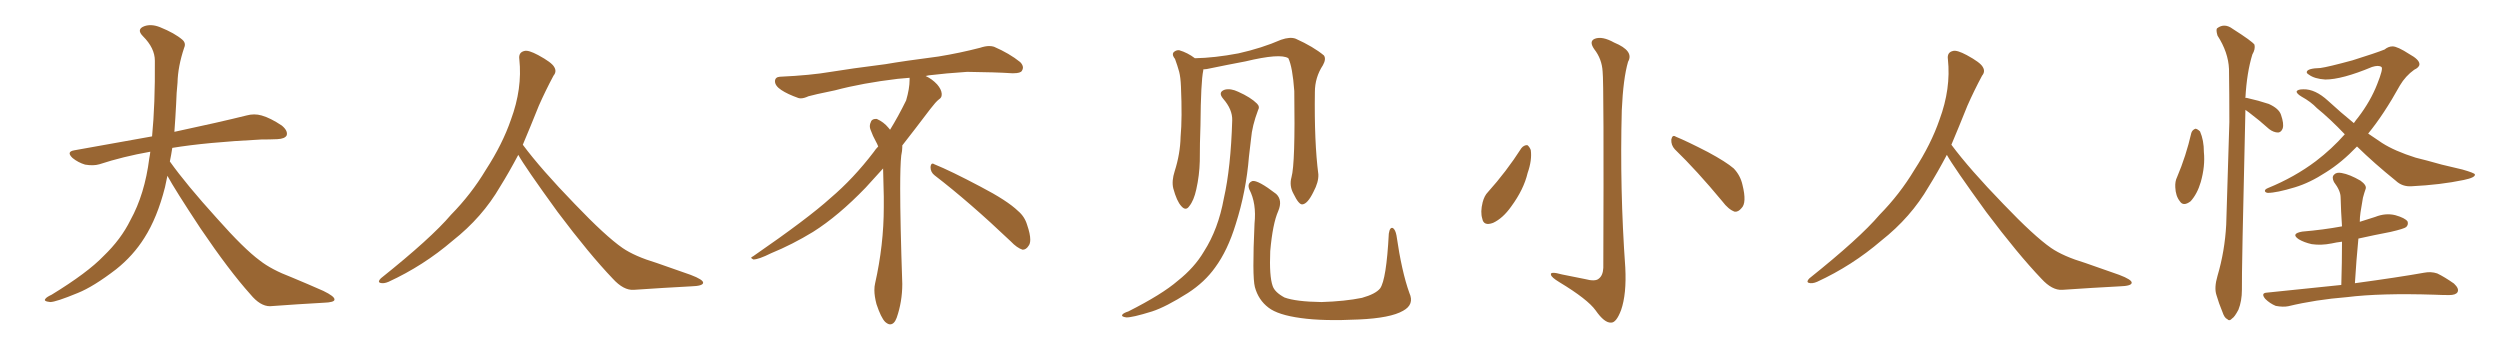 <svg xmlns="http://www.w3.org/2000/svg" xmlns:xlink="http://www.w3.org/1999/xlink" width="1050" height="150"><path fill="#996633" padding="10" d="M70.31 73.83L70.31 73.83L70.31 73.83Q69.73 76.32 69.29 78.66L69.29 78.66Q66.06 91.41 60.64 99.90L60.64 99.90Q55.96 107.37 48.78 113.09L48.78 113.09Q39.26 120.41 32.67 123.05L32.67 123.05Q23.44 126.86 21.09 126.86L21.09 126.86Q18.16 126.56 19.04 125.54L19.04 125.54Q19.48 124.80 21.68 123.78L21.68 123.78Q36.77 114.55 43.51 107.52L43.51 107.52Q50.83 100.49 54.79 92.43L54.79 92.43Q60.79 81.59 62.70 66.50L62.70 66.50Q62.99 65.04 63.13 63.72L63.13 63.72Q51.56 65.77 41.75 68.99L41.75 68.99Q39.26 69.73 35.74 69.14L35.74 69.14Q32.81 68.26 30.47 66.36L30.47 66.36Q27.69 63.72 31.20 63.13L31.20 63.13Q48.49 60.06 63.87 57.28L63.87 57.28Q65.19 43.65 65.04 25.49L65.04 25.49Q65.04 20.21 60.06 15.23L60.06 15.23Q57.13 12.30 60.64 10.99L60.64 10.99Q63.57 9.96 67.24 11.43L67.24 11.43Q73.39 13.92 76.61 16.70L76.61 16.70Q78.22 18.16 77.34 20.07L77.34 20.07Q74.71 27.98 74.56 34.72L74.56 34.72Q74.12 38.82 73.97 43.80L73.97 43.80Q73.68 49.51 73.24 55.37L73.24 55.37Q92.43 51.27 103.56 48.49L103.56 48.49Q106.79 47.61 109.86 48.49L109.86 48.49Q113.53 49.51 118.36 52.73L118.36 52.73Q121.00 54.93 120.41 56.84L120.41 56.84Q119.68 58.30 116.46 58.45L116.46 58.45Q113.23 58.59 109.72 58.59L109.72 58.59Q86.57 59.77 72.36 62.11L72.36 62.11Q71.92 65.04 71.34 67.82L71.34 67.82Q78.22 77.49 91.11 91.70L91.11 91.70Q102.54 104.59 109.13 109.42L109.13 109.42Q113.96 113.23 122.46 116.46L122.46 116.46Q129.49 119.38 135.79 122.17L135.79 122.17Q140.63 124.51 140.48 125.83L140.48 125.83Q140.48 127.00 135.94 127.15L135.94 127.15Q125.39 127.73 113.38 128.61L113.38 128.61Q109.28 128.61 105.18 123.63L105.18 123.63Q96.24 113.67 84.23 95.95L84.23 95.95Q73.39 79.54 70.31 73.83ZM217.68 65.04L217.68 65.04L217.68 65.04Q213.72 72.51 210.06 78.37L210.06 78.37Q202.59 91.26 190.14 101.07L190.14 101.07Q177.83 111.62 163.18 118.36L163.18 118.36Q161.13 119.24 159.67 118.80L159.67 118.80Q158.50 118.36 159.96 116.89L159.96 116.89Q181.05 100.05 189.40 90.23L189.40 90.23Q197.90 81.59 204.05 71.34L204.05 71.34Q211.08 60.50 214.60 50.24L214.60 50.24Q219.43 37.21 218.12 24.90L218.12 24.90Q217.68 21.97 220.31 21.39L220.31 21.39Q221.92 20.95 226.03 23.14L226.03 23.14Q231.74 26.22 232.76 28.13L232.76 28.13Q233.94 30.03 232.47 31.79L232.47 31.79Q229.10 38.09 226.32 44.38L226.32 44.38Q222.80 53.17 219.58 60.79L219.58 60.79Q227.20 71.04 241.41 85.69L241.41 85.69Q254.30 99.17 261.47 104.15L261.47 104.15Q266.60 107.67 275.83 110.45L275.83 110.45Q283.30 113.09 290.04 115.43L290.04 115.43Q295.46 117.48 295.31 118.80L295.31 118.80Q295.17 120.12 290.33 120.26L290.33 120.26Q279.05 120.85 266.16 121.73L266.16 121.73Q261.91 122.02 257.37 117.04L257.37 117.04Q247.56 106.79 234.23 89.06L234.23 89.06Q220.31 69.87 217.68 65.04ZM392.58 73.68L392.58 73.68Q390.82 72.36 390.82 70.17L390.82 70.17Q390.97 68.70 391.70 68.70L391.70 68.70Q391.99 68.70 392.43 68.99L392.43 68.99Q399.32 71.78 411.77 78.37L411.77 78.37Q423.05 84.23 427.59 88.62L427.59 88.62Q430.37 90.97 431.40 94.48L431.40 94.48Q432.71 98.29 432.71 100.63L432.71 100.63Q432.71 102.39 431.98 103.27L431.98 103.27Q430.96 104.88 429.49 104.88L429.49 104.88Q427.15 104.15 424.51 101.37L424.51 101.37Q407.08 84.81 392.58 73.68ZM382.03 33.54L382.03 33.54L382.03 32.67Q379.25 32.96 377.05 33.11L377.05 33.11Q362.26 34.86 350.68 37.94L350.68 37.94Q341.46 39.84 339.55 40.43L339.55 40.43Q337.65 41.31 336.33 41.31L336.33 41.31Q335.74 41.31 335.30 41.16L335.30 41.16Q330.76 39.55 328.13 37.79L328.13 37.79Q325.49 36.04 325.49 34.13L325.49 34.13L325.49 33.98Q325.63 32.37 327.54 32.23L327.54 32.23Q340.43 31.64 348.93 30.18L348.93 30.18Q356.84 28.86 371.92 26.95L371.92 26.95Q379.54 25.63 394.19 23.73L394.19 23.73Q403.13 22.27 411.62 20.07L411.62 20.07Q413.82 19.34 415.43 19.34L415.43 19.34Q416.60 19.34 417.48 19.63L417.48 19.63Q423.93 22.41 428.47 26.07L428.47 26.07Q429.64 27.25 429.64 28.42L429.64 28.42Q429.64 29.00 429.20 29.74L429.20 29.74Q428.61 30.76 425.68 30.76L425.68 30.76L424.95 30.76Q418.21 30.32 406.20 30.18L406.20 30.18Q397.27 30.76 390.09 31.64L390.09 31.64Q389.21 31.79 388.77 31.93L388.77 31.93Q391.41 33.11 393.60 35.45L393.60 35.45Q395.36 37.50 395.51 39.26L395.51 39.26L395.51 39.84Q395.51 41.02 394.34 41.75L394.34 41.75Q393.02 42.77 390.67 45.85L390.67 45.85Q384.23 54.35 378.96 61.08L378.96 61.08L378.96 61.82Q378.96 63.28 378.52 65.33L378.52 65.33Q378.08 69.43 378.08 79.25L378.08 79.25Q378.08 93.46 378.96 119.24L378.96 119.24Q378.96 126.71 376.61 133.45L376.61 133.45Q375.59 136.23 373.83 136.23L373.83 136.23Q372.95 136.23 371.78 135.21L371.78 135.21Q370.02 133.45 368.12 127.73L368.12 127.73Q367.24 124.37 367.24 121.88L367.24 121.88Q367.24 120.26 367.53 119.09L367.53 119.09Q371.19 102.83 371.19 87.01L371.19 87.01L371.19 82.62Q371.04 76.61 370.90 70.75L370.90 70.75Q366.80 75.29 363.57 78.81L363.57 78.81Q352.15 90.67 341.46 97.41L341.46 97.41Q332.81 102.69 323.88 106.35L323.88 106.35Q318.60 108.98 316.41 108.98L316.41 108.98Q315.53 108.54 315.53 108.25L315.53 108.25Q315.53 107.96 316.26 107.67L316.26 107.67Q339.40 91.70 348.78 83.20L348.78 83.20Q358.45 75 366.94 63.87L366.94 63.87Q367.82 62.55 368.85 61.52L368.85 61.52Q368.41 60.35 367.82 59.33L367.82 59.33Q366.65 57.28 365.63 54.49L365.63 54.49Q365.33 53.76 365.33 53.03L365.33 53.03Q365.33 52.00 365.92 50.83L365.92 50.83Q366.50 49.95 367.82 49.95L367.82 49.95L368.26 49.95Q371.19 51.27 373.10 53.61L373.10 53.61Q373.39 53.91 373.83 54.49L373.83 54.49Q377.34 48.78 380.57 42.19L380.57 42.19Q382.03 37.21 382.03 33.54ZM591.94 123.05L591.94 123.05Q594.14 127.88 589.31 130.52L589.31 130.52Q584.03 133.59 570.70 134.18L570.70 134.18Q555.76 134.91 546.39 133.59L546.39 133.59Q536.72 132.28 532.76 129.20L532.76 129.20Q528.52 125.98 527.05 120.56L527.05 120.56Q525.88 116.02 526.90 93.90L526.90 93.90Q527.78 85.40 524.71 79.54L524.71 79.54Q523.68 76.90 526.03 76.03L526.03 76.03Q528.37 75.59 535.99 81.45L535.99 81.45Q538.77 84.08 536.87 88.62L536.87 88.62Q534.52 93.90 533.50 105.47L533.50 105.47Q533.06 116.02 534.52 120.12L534.52 120.12Q535.40 122.75 539.50 124.95L539.50 124.95Q544.34 126.71 555.03 126.86L555.03 126.86Q564.84 126.56 572.02 125.10L572.02 125.10Q577.73 123.49 579.64 121.14L579.64 121.14Q582.28 117.48 583.30 98.14L583.30 98.14Q583.74 95.21 585.06 95.80L585.06 95.80Q586.08 96.53 586.52 98.88L586.52 98.88Q588.72 114.11 591.94 123.05ZM542.43 74.41L542.43 74.41Q544.04 68.70 543.60 38.23L543.60 38.23Q542.87 28.13 541.11 24.46L541.11 24.46L541.11 24.46Q537.74 22.27 523.10 25.78L523.10 25.78Q516.06 27.10 506.84 29.00L506.84 29.00Q505.96 29.15 505.37 29.15L505.37 29.15Q505.37 29.44 505.37 29.59L505.37 29.59Q504.35 34.42 504.20 52.59L504.20 52.59Q503.91 60.06 503.91 67.68L503.91 67.68Q503.76 73.68 502.44 79.54L502.44 79.54Q501.42 84.23 499.51 86.57L499.51 86.57Q498.05 88.77 496.14 86.57L496.14 86.57Q494.24 84.52 492.77 79.10L492.77 79.10Q492.04 76.03 493.36 71.92L493.36 71.92Q495.70 64.60 495.85 57.42L495.85 57.42Q496.58 49.66 496.00 36.33L496.00 36.33Q495.85 32.52 495.26 30.18L495.26 30.18Q494.53 27.54 493.51 24.76L493.51 24.76Q492.19 23.14 492.77 22.12L492.77 22.12Q493.80 20.95 495.26 21.09L495.26 21.09Q498.78 22.12 501.86 24.46L501.86 24.46Q510.06 24.32 520.17 22.41L520.17 22.41Q529.98 20.21 538.04 16.70L538.04 16.70Q541.85 15.38 544.19 16.26L544.19 16.26Q551.66 19.63 556.05 23.29L556.05 23.29Q557.08 24.76 555.62 27.39L555.62 27.39Q552.25 32.52 552.25 38.67L552.25 38.67Q551.95 59.62 553.71 73.24L553.71 73.24L553.71 73.24Q553.86 76.46 551.66 80.57L551.66 80.57Q549.17 85.69 546.97 85.84L546.97 85.84Q545.51 85.99 543.31 81.45L543.31 81.45Q541.41 78.08 542.43 74.41ZM517.53 50.54L517.53 50.54L517.53 50.54Q517.68 46.00 513.72 41.46L513.72 41.46Q511.38 38.67 514.45 37.65L514.45 37.65Q516.94 37.06 520.02 38.53L520.02 38.53Q525.29 40.87 527.93 43.51L527.93 43.51Q529.25 44.82 528.37 46.29L528.37 46.29Q525.88 52.88 525.44 58.30L525.44 58.30Q525 61.67 524.56 65.77L524.56 65.77Q523.39 80.42 518.99 94.19L518.99 94.19Q515.63 105.18 510.35 112.35L510.35 112.35Q505.96 118.51 498.93 123.05L498.93 123.05Q489.70 128.91 483.84 130.81L483.84 130.81Q475.34 133.45 473.00 133.30L473.00 133.30Q470.80 133.01 471.39 132.13L471.39 132.13Q471.97 131.40 473.88 130.81L473.88 130.81Q488.09 123.63 494.68 117.92L494.68 117.92Q501.71 112.35 505.66 105.62L505.66 105.62Q511.67 96.24 514.01 83.35L514.01 83.35Q516.94 70.46 517.53 50.54ZM673.10 30.03L673.10 30.03Q672.80 24.76 669.58 20.65L669.58 20.65Q667.24 17.29 669.87 16.26L669.87 16.26Q672.95 15.09 677.93 17.87L677.93 17.87Q686.43 21.39 683.79 25.93L683.79 25.93Q681.74 32.96 681.15 46.29L681.15 46.29Q680.27 79.39 682.62 112.35L682.62 112.35Q683.20 123.49 680.86 130.22L680.86 130.22Q678.81 135.64 676.61 135.50L676.61 135.50Q673.83 135.64 670.17 130.37L670.17 130.37Q666.80 125.68 654.93 118.51L654.93 118.51Q651.56 116.46 651.42 115.43L651.42 115.43Q650.83 113.82 656.10 115.28L656.10 115.28Q660.64 116.16 665.63 117.19L665.63 117.19Q670.02 118.36 671.48 117.04L671.48 117.04Q673.24 115.72 673.39 112.50L673.39 112.50Q673.68 35.01 673.10 30.03ZM638.96 62.26L638.96 62.26Q639.99 60.94 641.46 60.94L641.46 60.94Q642.33 61.52 642.92 62.99L642.92 62.99Q643.51 67.24 641.60 72.66L641.60 72.66Q639.99 79.54 634.72 86.72L634.72 86.72Q631.20 91.70 627.10 93.60L627.10 93.60Q623.14 95.07 622.56 91.85L622.56 91.85Q621.68 89.06 622.71 84.96L622.71 84.96Q623.44 82.18 624.90 80.71L624.90 80.71Q632.67 72.07 638.96 62.26ZM703.42 62.70L703.42 62.70L703.42 62.70Q701.81 60.94 701.95 58.59L701.95 58.59Q702.39 56.40 703.86 57.42L703.86 57.42Q708.54 59.33 717.33 63.87L717.33 63.87Q724.95 67.97 728.17 70.75L728.17 70.75Q730.96 73.68 731.84 77.64L731.84 77.64Q733.74 85.25 731.40 87.45L731.40 87.45Q730.08 89.06 728.61 88.92L728.61 88.92Q725.98 88.04 723.34 84.52L723.34 84.52Q712.65 71.63 703.42 62.70ZM817.68 65.04L817.68 65.04L817.68 65.04Q813.72 72.51 810.06 78.37L810.06 78.37Q802.59 91.26 790.14 101.07L790.14 101.07Q777.83 111.62 763.18 118.36L763.18 118.36Q761.13 119.24 759.67 118.80L759.67 118.80Q758.50 118.36 759.96 116.89L759.96 116.89Q781.05 100.05 789.40 90.23L789.40 90.23Q797.90 81.59 804.05 71.34L804.05 71.34Q811.08 60.50 814.60 50.24L814.60 50.24Q819.43 37.21 818.12 24.90L818.12 24.90Q817.68 21.97 820.31 21.39L820.31 21.39Q821.92 20.95 826.03 23.14L826.03 23.14Q831.74 26.22 832.76 28.13L832.76 28.13Q833.94 30.03 832.47 31.79L832.47 31.79Q829.10 38.09 826.32 44.38L826.32 44.38Q822.80 53.17 819.58 60.79L819.58 60.79Q827.20 71.04 841.41 85.69L841.41 85.69Q854.30 99.17 861.47 104.15L861.47 104.15Q866.60 107.67 875.83 110.45L875.83 110.45Q883.30 113.09 890.04 115.43L890.04 115.43Q895.46 117.48 895.31 118.80L895.31 118.80Q895.17 120.12 890.33 120.26L890.33 120.26Q879.05 120.85 866.16 121.73L866.16 121.73Q861.91 122.02 857.37 117.04L857.37 117.04Q847.56 106.79 834.23 89.06L834.23 89.06Q820.31 69.87 817.68 65.04ZM920.36 55.81L920.36 55.81Q920.80 54.49 922.12 54.05L922.12 54.05Q923.00 54.20 924.02 55.22L924.02 55.22Q925.63 58.89 925.63 63.87L925.63 63.87Q926.22 69.73 924.32 76.46L924.32 76.46Q922.85 81.45 920.07 84.52L920.07 84.52Q916.99 86.87 915.53 84.52L915.53 84.52Q913.77 82.32 913.62 78.66L913.62 78.66Q913.48 76.17 914.36 74.41L914.36 74.41Q918.16 65.48 920.36 55.81ZM943.07 46.14L943.07 46.14Q943.07 46.29 943.07 46.44L943.07 46.44Q941.46 114.55 941.60 121.73L941.60 121.73Q941.60 126.42 940.14 130.08L940.14 130.08Q938.53 133.15 937.50 133.74L937.50 133.74Q936.33 135.06 935.45 134.03L935.45 134.03Q934.28 133.59 933.40 130.96L933.40 130.96Q931.93 127.44 930.91 123.93L930.91 123.93Q929.88 120.85 931.35 115.87L931.35 115.87Q934.42 105.47 935.01 94.34L935.01 94.34Q935.74 71.92 936.33 51.27L936.33 51.27Q936.33 39.55 936.18 29.00L936.18 29.00Q935.89 21.97 931.35 14.94L931.35 14.94Q930.62 12.45 931.20 11.87L931.20 11.87Q934.28 9.52 937.79 12.16L937.79 12.16Q945.85 17.29 946.88 18.75L946.88 18.75Q947.31 20.65 946.00 22.85L946.00 22.85Q943.65 30.47 943.07 41.16L943.07 41.16Q943.36 41.02 943.80 41.16L943.80 41.16Q948.49 42.19 952.88 43.65L952.88 43.65Q957.13 45.56 958.01 48.19L958.01 48.19Q959.33 52.00 958.74 53.91L958.74 53.91Q958.15 55.52 956.84 55.66L956.84 55.66Q954.93 55.66 953.03 54.20L953.03 54.20Q948.78 50.39 944.68 47.31L944.68 47.31Q943.65 46.58 943.07 46.14ZM989.94 61.52L989.94 61.52Q983.50 68.26 976.90 72.36L976.90 72.36Q970.17 76.76 963.87 78.66L963.87 78.66Q956.10 81.01 952.44 81.01L952.44 81.01Q951.42 80.86 951.27 80.27L951.27 80.27Q951.12 79.54 952.59 78.96L952.59 78.96Q963.72 74.41 972.66 67.68L972.66 67.68Q979.39 62.55 984.81 56.40L984.81 56.40Q978.52 49.80 973.10 45.41L973.10 45.41Q970.61 42.77 966.65 40.58L966.65 40.58Q964.45 39.26 964.60 38.38L964.60 38.38Q965.04 37.50 967.38 37.50L967.38 37.50Q972.36 37.35 977.78 42.33L977.78 42.33Q983.20 47.31 988.62 51.71L988.62 51.71Q989.50 50.39 990.38 49.37L990.38 49.37Q995.65 42.48 998.44 35.30L998.44 35.30Q1001.07 28.71 1000.20 28.13L1000.20 28.13Q999.02 27.25 996.24 28.13L996.24 28.13Q983.64 33.40 976.61 33.40L976.61 33.40Q972.07 33.11 969.73 31.35L969.73 31.35Q968.70 30.76 968.85 30.18L968.85 30.18Q969.14 28.71 974.56 28.56L974.56 28.56Q977.78 28.13 988.04 25.34L988.04 25.34Q997.85 22.27 1001.51 20.80L1001.51 20.80Q1003.13 19.48 1004.88 19.48L1004.88 19.48Q1006.93 19.48 1011.91 22.71L1011.91 22.71Q1016.16 25.05 1016.16 26.95L1016.16 26.95Q1016.16 28.27 1013.96 29.30L1013.96 29.30Q1010.30 31.93 1007.96 35.89L1007.96 35.89Q1001.22 48.05 994.63 56.10L994.63 56.10Q997.71 58.15 1000.49 60.06L1000.49 60.06Q1005.76 63.43 1014.55 66.21L1014.55 66.21Q1018.80 67.24 1025.54 69.14L1025.54 69.14Q1030.08 70.17 1034.18 71.19L1034.18 71.19Q1039.31 72.66 1039.45 73.24L1039.45 73.24Q1039.75 74.56 1034.77 75.59L1034.77 75.59Q1024.95 77.64 1012.94 78.22L1012.94 78.22Q1008.98 78.52 1006.20 75.88L1006.20 75.88Q997.12 68.55 989.94 61.52ZM983.35 119.68L983.35 119.68L983.35 119.68Q983.64 110.01 983.64 101.51L983.64 101.51Q981.15 101.81 979.25 102.25L979.25 102.25Q974.85 103.13 970.90 102.54L970.90 102.54Q967.68 101.81 965.48 100.49L965.48 100.49Q961.96 98.14 966.94 97.27L966.94 97.27Q975.73 96.53 983.64 95.07L983.64 95.07Q983.20 88.77 983.06 82.91L983.06 82.91Q983.06 80.13 980.27 76.46L980.27 76.46Q979.25 74.41 980.27 73.39L980.27 73.39Q981.30 72.22 983.50 72.66L983.50 72.66Q986.87 73.24 991.41 75.88L991.41 75.88Q994.04 77.78 993.60 79.25L993.60 79.25Q993.02 80.86 992.43 83.06L992.43 83.06Q991.99 85.55 991.41 89.21L991.41 89.21Q991.11 91.26 991.11 93.16L991.11 93.16Q994.34 92.14 997.56 91.11L997.56 91.11Q1001.95 89.36 1006.05 90.38L1006.05 90.38Q1010.16 91.55 1011.18 93.02L1011.18 93.02Q1011.62 94.34 1010.60 95.36L1010.60 95.36Q1009.72 96.09 1004.00 97.41L1004.00 97.41Q997.12 98.73 990.53 100.20L990.53 100.20Q989.65 109.28 989.06 118.95L989.06 118.95Q1007.37 116.46 1018.07 114.55L1018.07 114.55Q1021.00 113.96 1023.63 114.84L1023.63 114.84Q1026.71 116.31 1030.66 119.09L1030.66 119.09Q1033.01 121.29 1032.13 122.75L1032.13 122.75Q1031.40 123.93 1028.61 123.93L1028.61 123.93Q1025.83 123.93 1022.61 123.78L1022.61 123.78Q999.76 123.05 985.69 124.80L985.69 124.80Q972.66 125.83 961.08 128.61L961.08 128.61Q958.89 129.05 955.81 128.47L955.81 128.47Q953.32 127.44 951.42 125.54L951.42 125.54Q949.37 123.05 952.15 122.90L952.15 122.90Q968.70 121.14 983.35 119.68Z"/></svg>